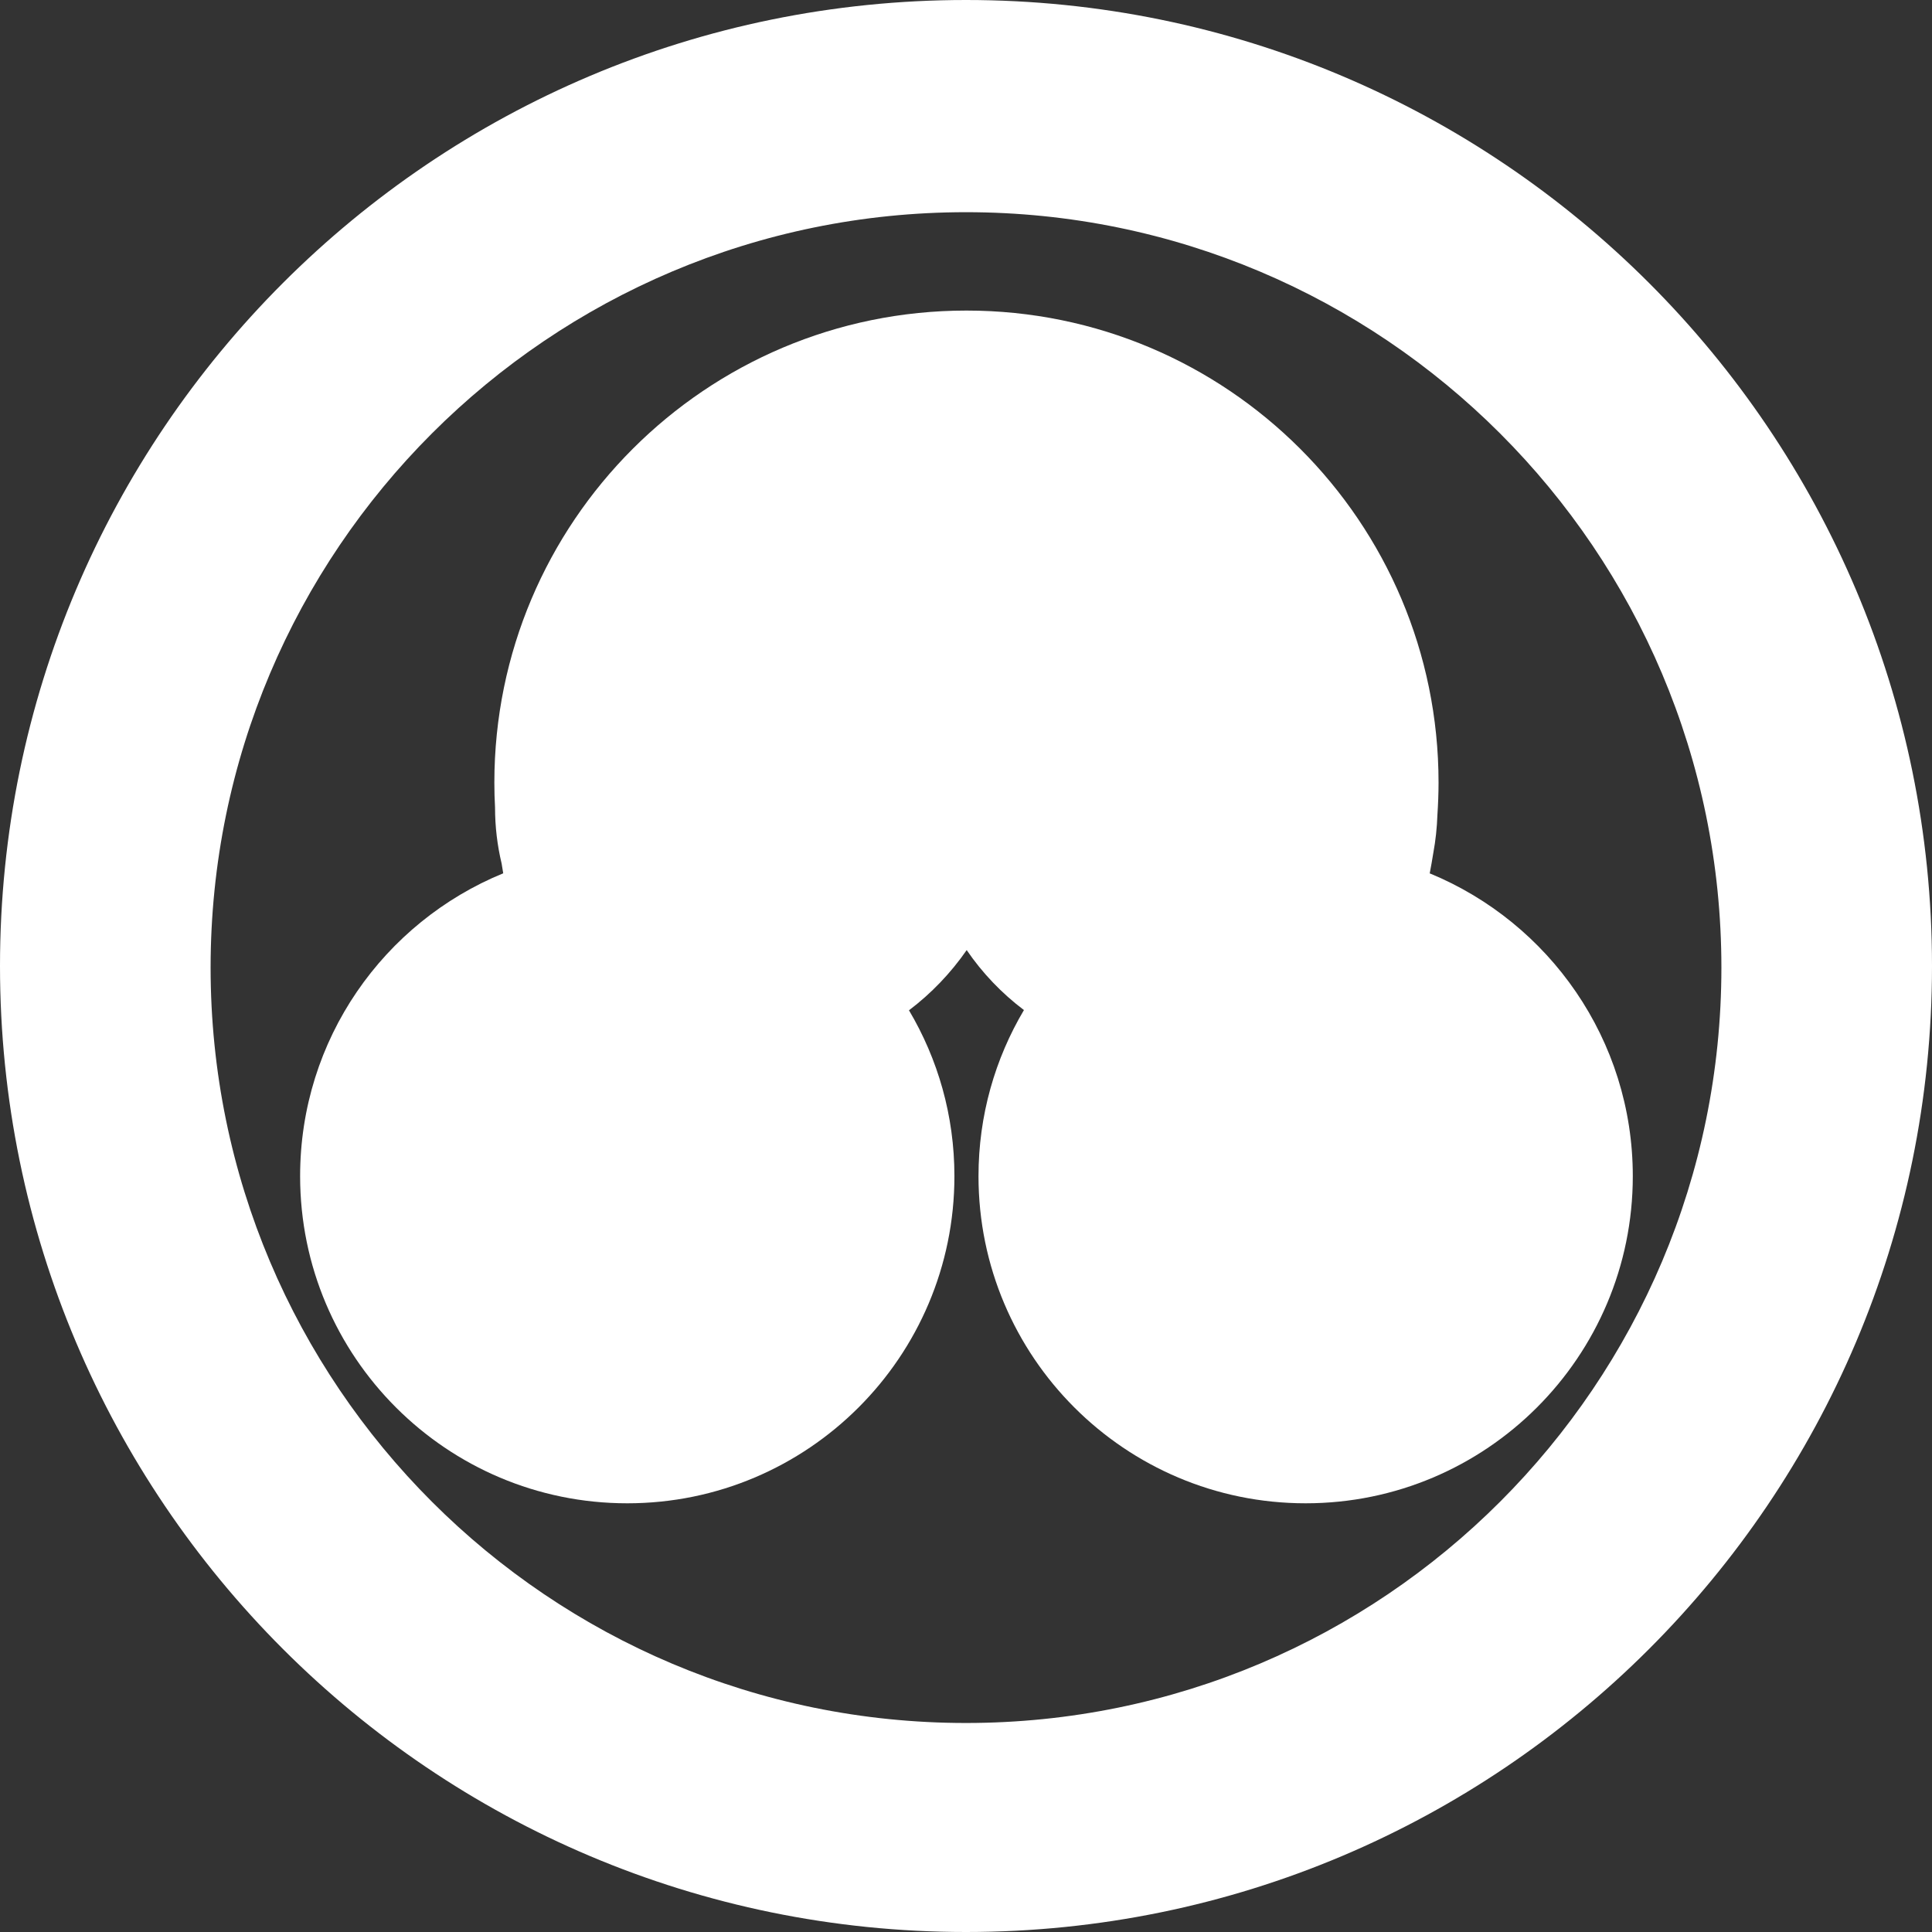 <?xml version="1.0" encoding="UTF-8"?><svg id="_レイヤー_2" xmlns="http://www.w3.org/2000/svg" viewBox="0 0 85.04 85.04"><rect x="0" y="0" width="85.04" height="85.04" fill="#333333" stroke="none"/><defs><style>.cls-1{fill:#fff;stroke-width:0px;}</style></defs><g id="logo"><path class="cls-1" d="m42.52,0C19.04,0,0,19.04,0,42.52s19.04,42.52,42.52,42.52,42.52-19.04,42.52-42.52S66,0,42.52,0Zm0,75.84c-18.36,0-33.25-14.89-33.25-33.25S24.16,9.34,42.52,9.34s33.25,14.89,33.25,33.25-14.89,33.25-33.25,33.25Z"/><path class="cls-1" d="m62.93,38.45c.06-.3.11-.61.16-.91.1-.54.16-1.1.18-1.67.03-.47.05-.94.05-1.42,0-11.48-9.31-20.78-20.78-20.78s-20.78,9.31-20.78,20.78c0,.37.01.73.03,1.09,0,.85.1,1.68.29,2.47.02.14.05.29.07.43-5.25,2.15-8.94,7.3-8.94,13.33,0,7.95,6.45,14.4,14.4,14.4s14.4-6.45,14.4-14.4c0-2.67-.73-5.16-2-7.3.98-.74,1.84-1.64,2.54-2.65.69,1.01,1.54,1.9,2.52,2.64-1.27,2.14-2,4.64-2,7.31,0,7.95,6.45,14.4,14.4,14.4s14.4-6.45,14.4-14.4c0-6.01-3.69-11.16-8.92-13.32Z"/></g></svg>